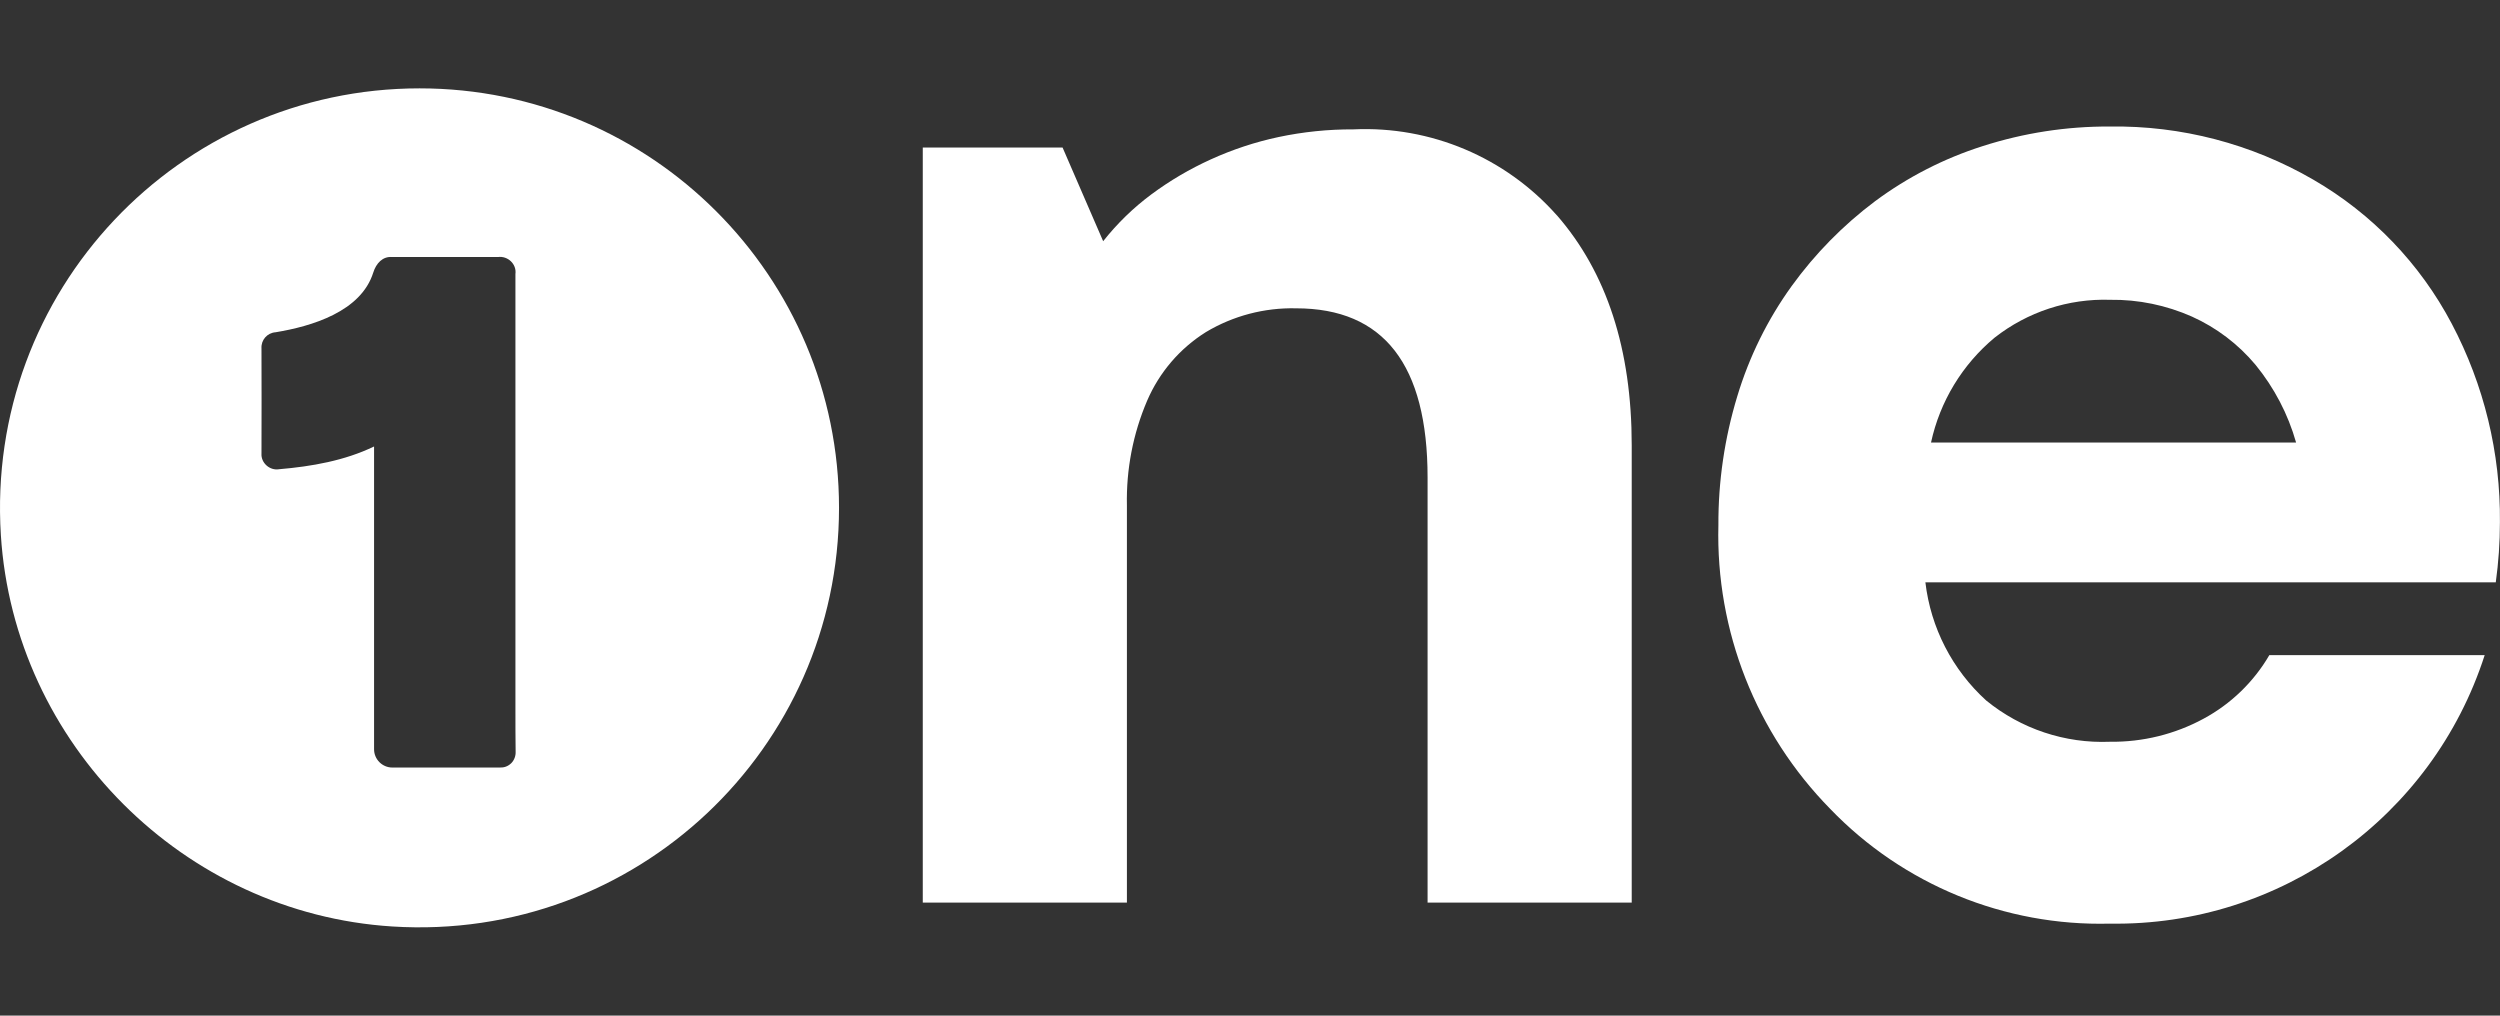 <svg width="64" height="26" viewBox="0 0 64 26" fill="none" xmlns="http://www.w3.org/2000/svg">
<rect x="0" y="0" width="64" height="26" fill="#333333" stroke="none"/>
<g clip-path="url(#clip0_4654_14517)">
<g clip-path="url(#clip1_4654_14517)">
<path d="M39.858 5.513C41.134 6.98 41.772 8.943 41.772 11.401V23.107H36.546V12.225C36.546 9.337 35.424 7.893 33.181 7.893C32.369 7.874 31.569 8.084 30.872 8.501C30.204 8.919 29.68 9.531 29.368 10.255C29.005 11.103 28.829 12.018 28.849 12.94V23.107H23.623V3.777H27.202L28.241 6.175C28.598 5.723 29.013 5.319 29.475 4.976C29.949 4.624 30.459 4.325 30.996 4.081C31.552 3.828 32.134 3.635 32.732 3.508C33.361 3.375 34.003 3.309 34.647 3.312C36.626 3.22 38.541 4.029 39.855 5.512H39.858V5.513Z" fill="white"/>
<path d="M63.895 14.908H49.29C49.427 16.072 49.98 17.146 50.847 17.933C51.738 18.66 52.865 19.036 54.014 18.989C54.852 19 55.677 18.797 56.413 18.398C57.113 18.02 57.695 17.457 58.095 16.771H63.608C62.271 20.923 58.376 23.714 54.014 23.645C51.322 23.715 48.723 22.65 46.855 20.709C44.955 18.775 43.921 16.153 43.991 13.442C43.986 12.326 44.149 11.216 44.473 10.149C44.778 9.135 45.249 8.179 45.869 7.32C46.466 6.495 47.184 5.765 47.998 5.154C48.833 4.534 49.764 4.056 50.755 3.741C51.807 3.403 52.906 3.233 54.011 3.239C55.839 3.212 57.639 3.682 59.22 4.599C60.725 5.47 61.953 6.748 62.764 8.286C63.591 9.852 64.015 11.599 63.998 13.369C63.998 13.884 63.962 14.397 63.892 14.907L63.894 14.909L63.895 14.908ZM51.062 8.644C50.235 9.333 49.662 10.277 49.434 11.329H58.78C58.574 10.601 58.22 9.925 57.741 9.339C57.299 8.81 56.742 8.388 56.114 8.105C55.455 7.813 54.741 7.665 54.02 7.675C52.951 7.64 51.904 7.984 51.062 8.644H51.062Z" fill="white"/>
<path d="M10.739 2.262C4.577 2.262 -0.371 7.45 0.022 13.697C0.359 19.038 4.702 23.381 10.043 23.718C16.289 24.112 21.479 19.163 21.479 13.001C21.479 7.07 16.671 2.262 10.741 2.262H10.739ZM13.082 19.543C13.002 19.619 12.905 19.653 12.795 19.649H10.044C9.786 19.649 9.576 19.439 9.576 19.18V11.43C8.821 11.794 7.978 11.941 7.146 12.012C6.908 12.054 6.677 11.851 6.694 11.609C6.697 10.712 6.697 9.815 6.694 8.918C6.68 8.705 6.841 8.52 7.055 8.506C7.982 8.353 9.242 7.978 9.556 6.976C9.628 6.744 9.796 6.558 10.038 6.58H12.748C12.998 6.545 13.23 6.76 13.195 7.015V18.165C13.195 18.527 13.195 18.883 13.2 19.243C13.205 19.353 13.164 19.461 13.087 19.539L13.082 19.543H13.082Z" fill="white"/>
</g>
</g>
<defs>
<clipPath id="clip0_4654_14517">
<rect width="64" height="26" fill="white"/>
</clipPath>
<clipPath id="clip1_4654_14517">
<rect width="64" height="21.478" fill="white" transform="translate(0 2.262)"/>
</clipPath>
</defs>
</svg>
